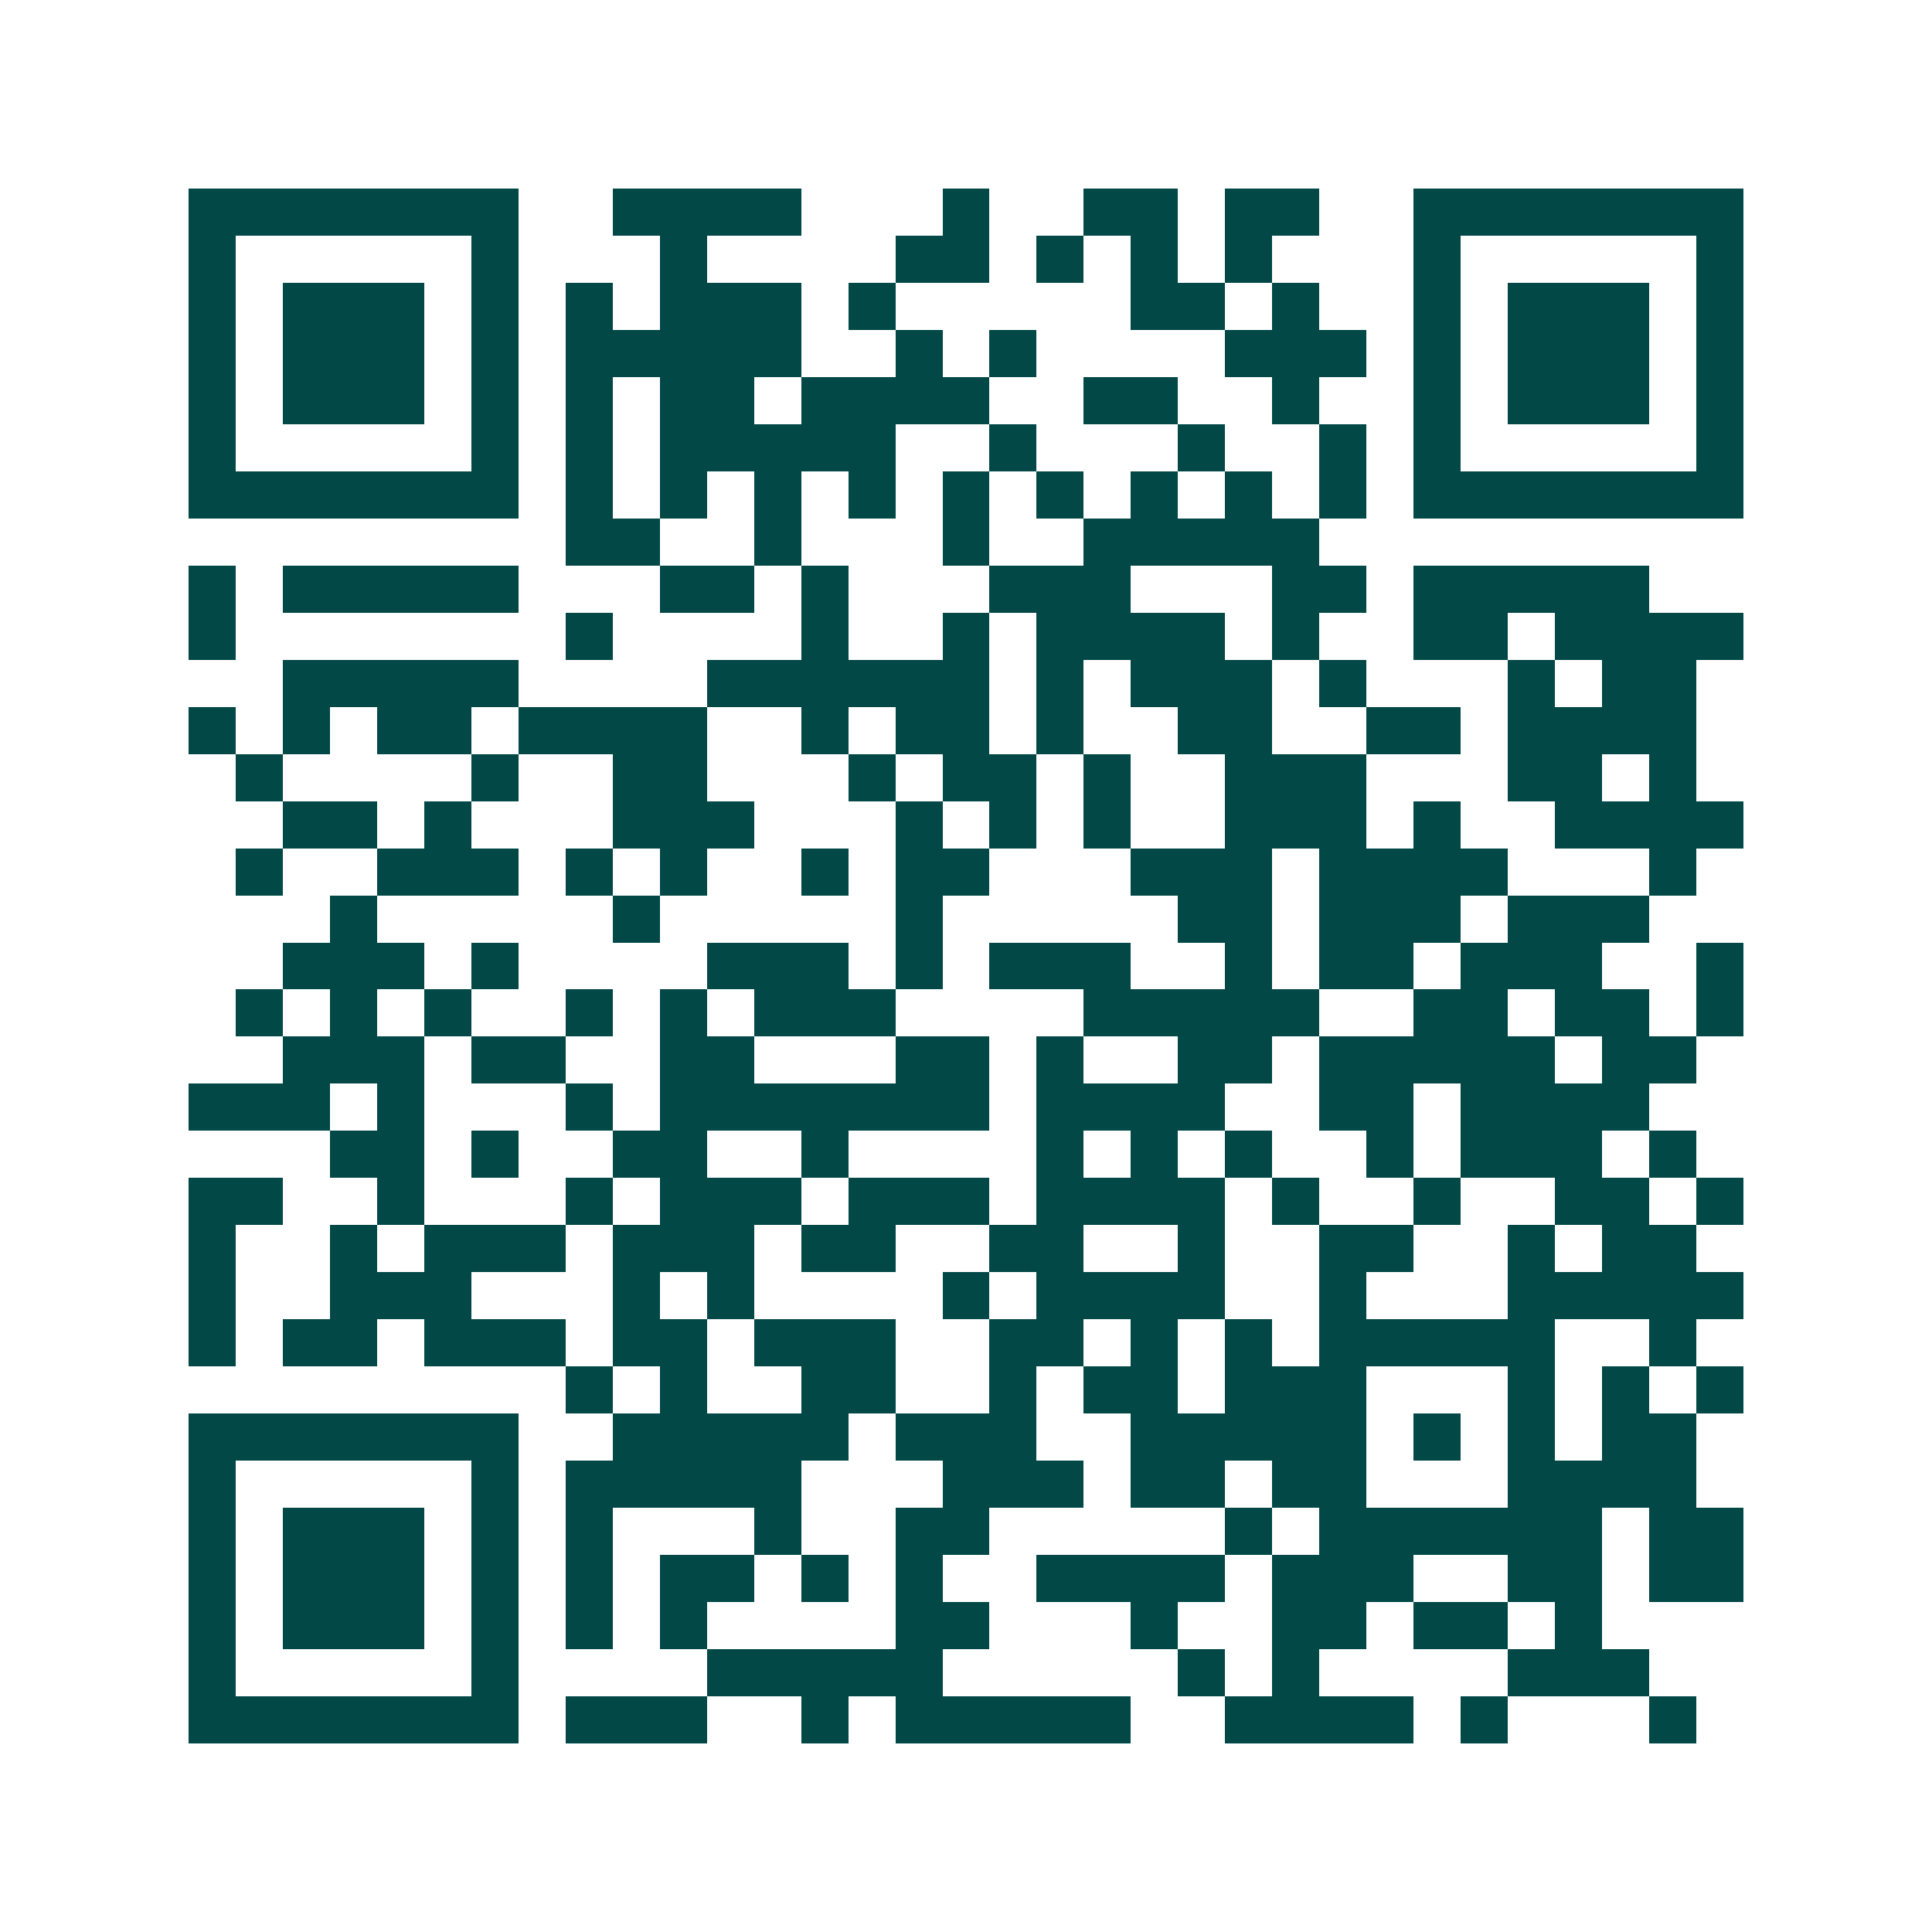 <svg xmlns="http://www.w3.org/2000/svg" width="200" height="200" viewBox="0 0 41 41" shape-rendering="crispEdges"><path fill="#ffffff" d="M0 0h41v41H0z"/><path stroke="#014847" d="M4 4.5h7m2 0h4m3 0h1m2 0h2m1 0h2m2 0h7M4 5.5h1m5 0h1m3 0h1m4 0h2m1 0h1m1 0h1m1 0h1m3 0h1m5 0h1M4 6.5h1m1 0h3m1 0h1m1 0h1m1 0h3m1 0h1m5 0h2m1 0h1m2 0h1m1 0h3m1 0h1M4 7.5h1m1 0h3m1 0h1m1 0h5m2 0h1m1 0h1m4 0h3m1 0h1m1 0h3m1 0h1M4 8.5h1m1 0h3m1 0h1m1 0h1m1 0h2m1 0h4m2 0h2m2 0h1m2 0h1m1 0h3m1 0h1M4 9.5h1m5 0h1m1 0h1m1 0h5m2 0h1m3 0h1m2 0h1m1 0h1m5 0h1M4 10.5h7m1 0h1m1 0h1m1 0h1m1 0h1m1 0h1m1 0h1m1 0h1m1 0h1m1 0h1m1 0h7M12 11.5h2m2 0h1m3 0h1m2 0h5M4 12.5h1m1 0h5m3 0h2m1 0h1m3 0h3m3 0h2m1 0h5M4 13.5h1m7 0h1m4 0h1m2 0h1m1 0h4m1 0h1m2 0h2m1 0h4M6 14.5h5m4 0h6m1 0h1m1 0h3m1 0h1m3 0h1m1 0h2M4 15.5h1m1 0h1m1 0h2m1 0h4m2 0h1m1 0h2m1 0h1m2 0h2m2 0h2m1 0h4M5 16.5h1m4 0h1m2 0h2m3 0h1m1 0h2m1 0h1m2 0h3m3 0h2m1 0h1M6 17.5h2m1 0h1m3 0h3m3 0h1m1 0h1m1 0h1m2 0h3m1 0h1m2 0h4M5 18.5h1m2 0h3m1 0h1m1 0h1m2 0h1m1 0h2m3 0h3m1 0h4m3 0h1M7 19.5h1m5 0h1m5 0h1m5 0h2m1 0h3m1 0h3M6 20.5h3m1 0h1m4 0h3m1 0h1m1 0h3m2 0h1m1 0h2m1 0h3m2 0h1M5 21.5h1m1 0h1m1 0h1m2 0h1m1 0h1m1 0h3m4 0h5m2 0h2m1 0h2m1 0h1M6 22.5h3m1 0h2m2 0h2m3 0h2m1 0h1m2 0h2m1 0h5m1 0h2M4 23.5h3m1 0h1m3 0h1m1 0h7m1 0h4m2 0h2m1 0h4M7 24.5h2m1 0h1m2 0h2m2 0h1m4 0h1m1 0h1m1 0h1m2 0h1m1 0h3m1 0h1M4 25.5h2m2 0h1m3 0h1m1 0h3m1 0h3m1 0h4m1 0h1m2 0h1m2 0h2m1 0h1M4 26.5h1m2 0h1m1 0h3m1 0h3m1 0h2m2 0h2m2 0h1m2 0h2m2 0h1m1 0h2M4 27.5h1m2 0h3m3 0h1m1 0h1m4 0h1m1 0h4m2 0h1m3 0h5M4 28.5h1m1 0h2m1 0h3m1 0h2m1 0h3m2 0h2m1 0h1m1 0h1m1 0h5m2 0h1M12 29.5h1m1 0h1m2 0h2m2 0h1m1 0h2m1 0h3m3 0h1m1 0h1m1 0h1M4 30.5h7m2 0h5m1 0h3m2 0h5m1 0h1m1 0h1m1 0h2M4 31.5h1m5 0h1m1 0h5m3 0h3m1 0h2m1 0h2m3 0h4M4 32.5h1m1 0h3m1 0h1m1 0h1m3 0h1m2 0h2m5 0h1m1 0h6m1 0h2M4 33.5h1m1 0h3m1 0h1m1 0h1m1 0h2m1 0h1m1 0h1m2 0h4m1 0h3m2 0h2m1 0h2M4 34.5h1m1 0h3m1 0h1m1 0h1m1 0h1m4 0h2m3 0h1m2 0h2m1 0h2m1 0h1M4 35.5h1m5 0h1m4 0h5m5 0h1m1 0h1m4 0h3M4 36.5h7m1 0h3m2 0h1m1 0h5m2 0h4m1 0h1m3 0h1"/></svg>

